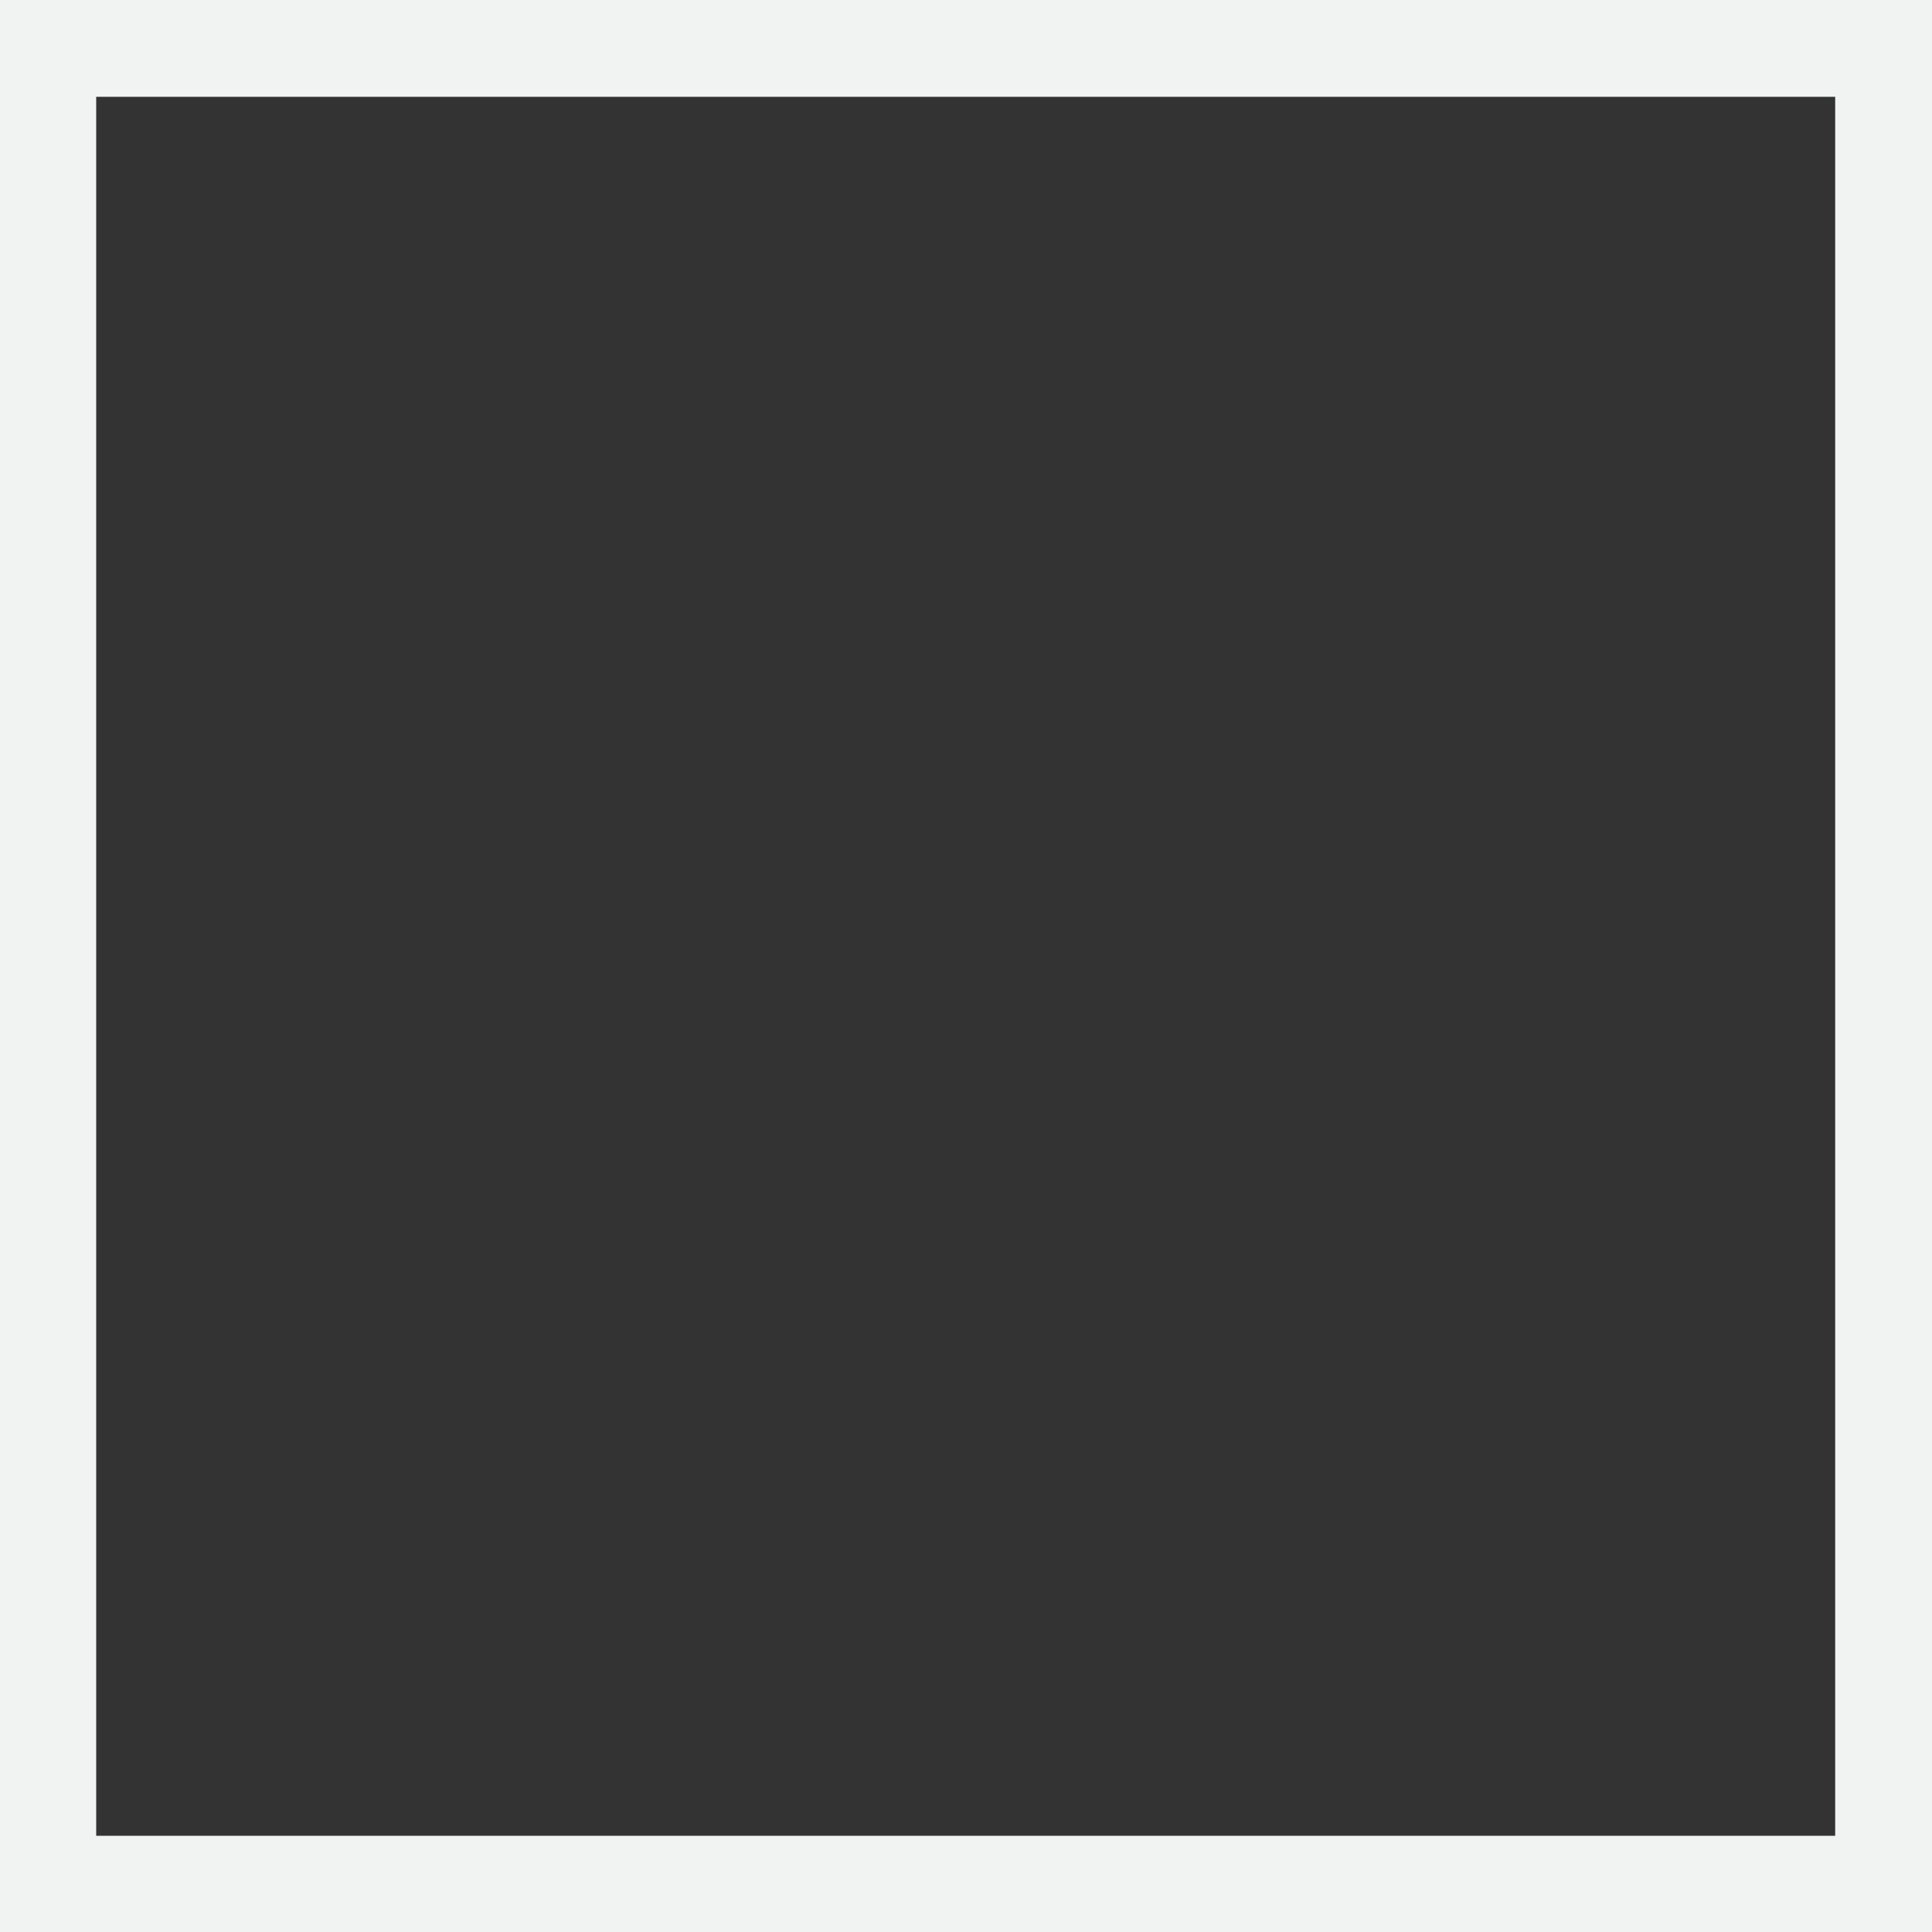 <?xml version="1.0" encoding="UTF-8" standalone="no"?><svg xmlns="http://www.w3.org/2000/svg" xmlns:xlink="http://www.w3.org/1999/xlink" clip-rule="evenodd" fill="#000000" fill-rule="evenodd" height="18818" image-rendering="optimizeQuality" preserveAspectRatio="xMidYMid meet" shape-rendering="geometricPrecision" text-rendering="geometricPrecision" version="1" viewBox="1091.0 5441.0 18818.0 18818.0" width="18818" zoomAndPan="magnify"><rect x="1091.0" y="5441.0" width="18818.0" height="18818.0" fill="#333333" stroke="none"/><g id="change1_1"><path d="M1091 5441l18818 0 0 18818 -18818 0 0 -18818zm937 943l16938 0 0 16938 -16938 0 0 -16938z" fill="#f1f2f2"/></g></svg>